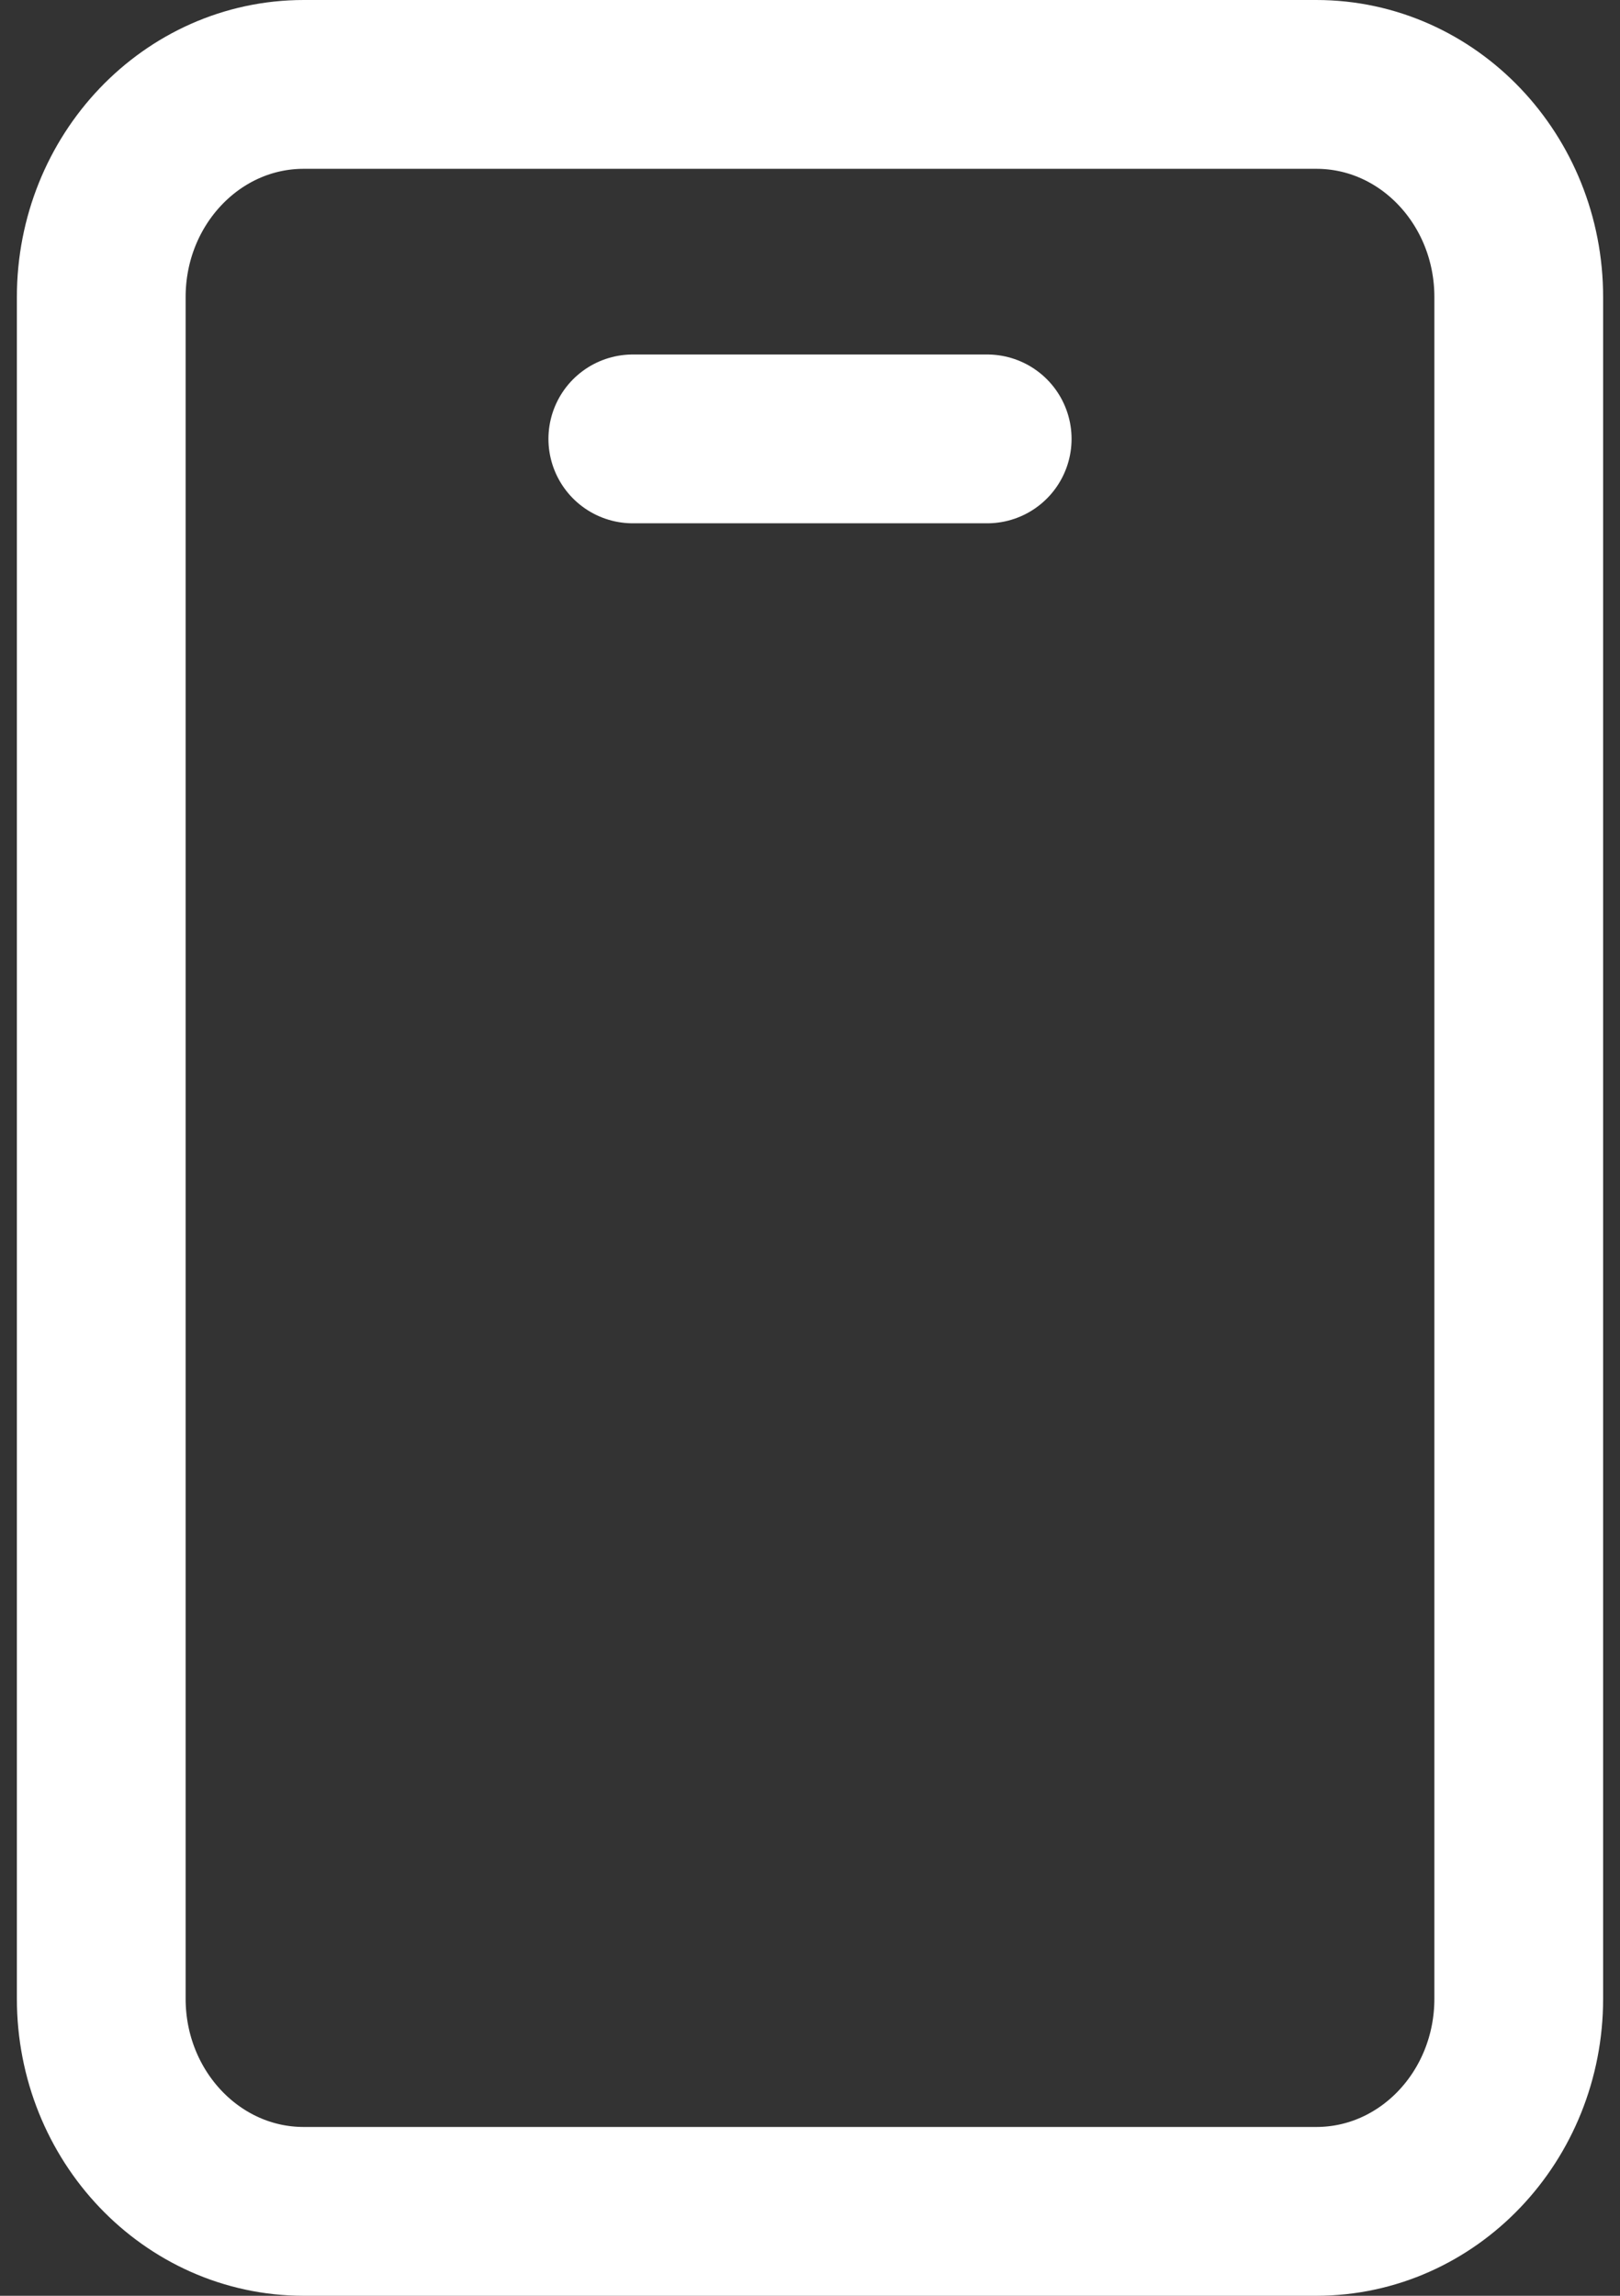 <svg width="48" height="68" viewBox="0 0 48 68" fill="none" xmlns="http://www.w3.org/2000/svg">
<rect x="0" y="0" width="48" height="68" fill="#333333" stroke="none"/>
<path d="M18.75 13H29.25M39.001 2.5H8.999C5.688 2.5 3 5.321 3 8.8V59.2C3 62.679 5.688 65.5 8.999 65.5H39.001C42.316 65.5 45 62.679 45 59.2V8.8C45 5.321 42.316 2.5 39.001 2.5Z" stroke="white" stroke-width="5" stroke-linecap="round" stroke-linejoin="round"/>
</svg>
